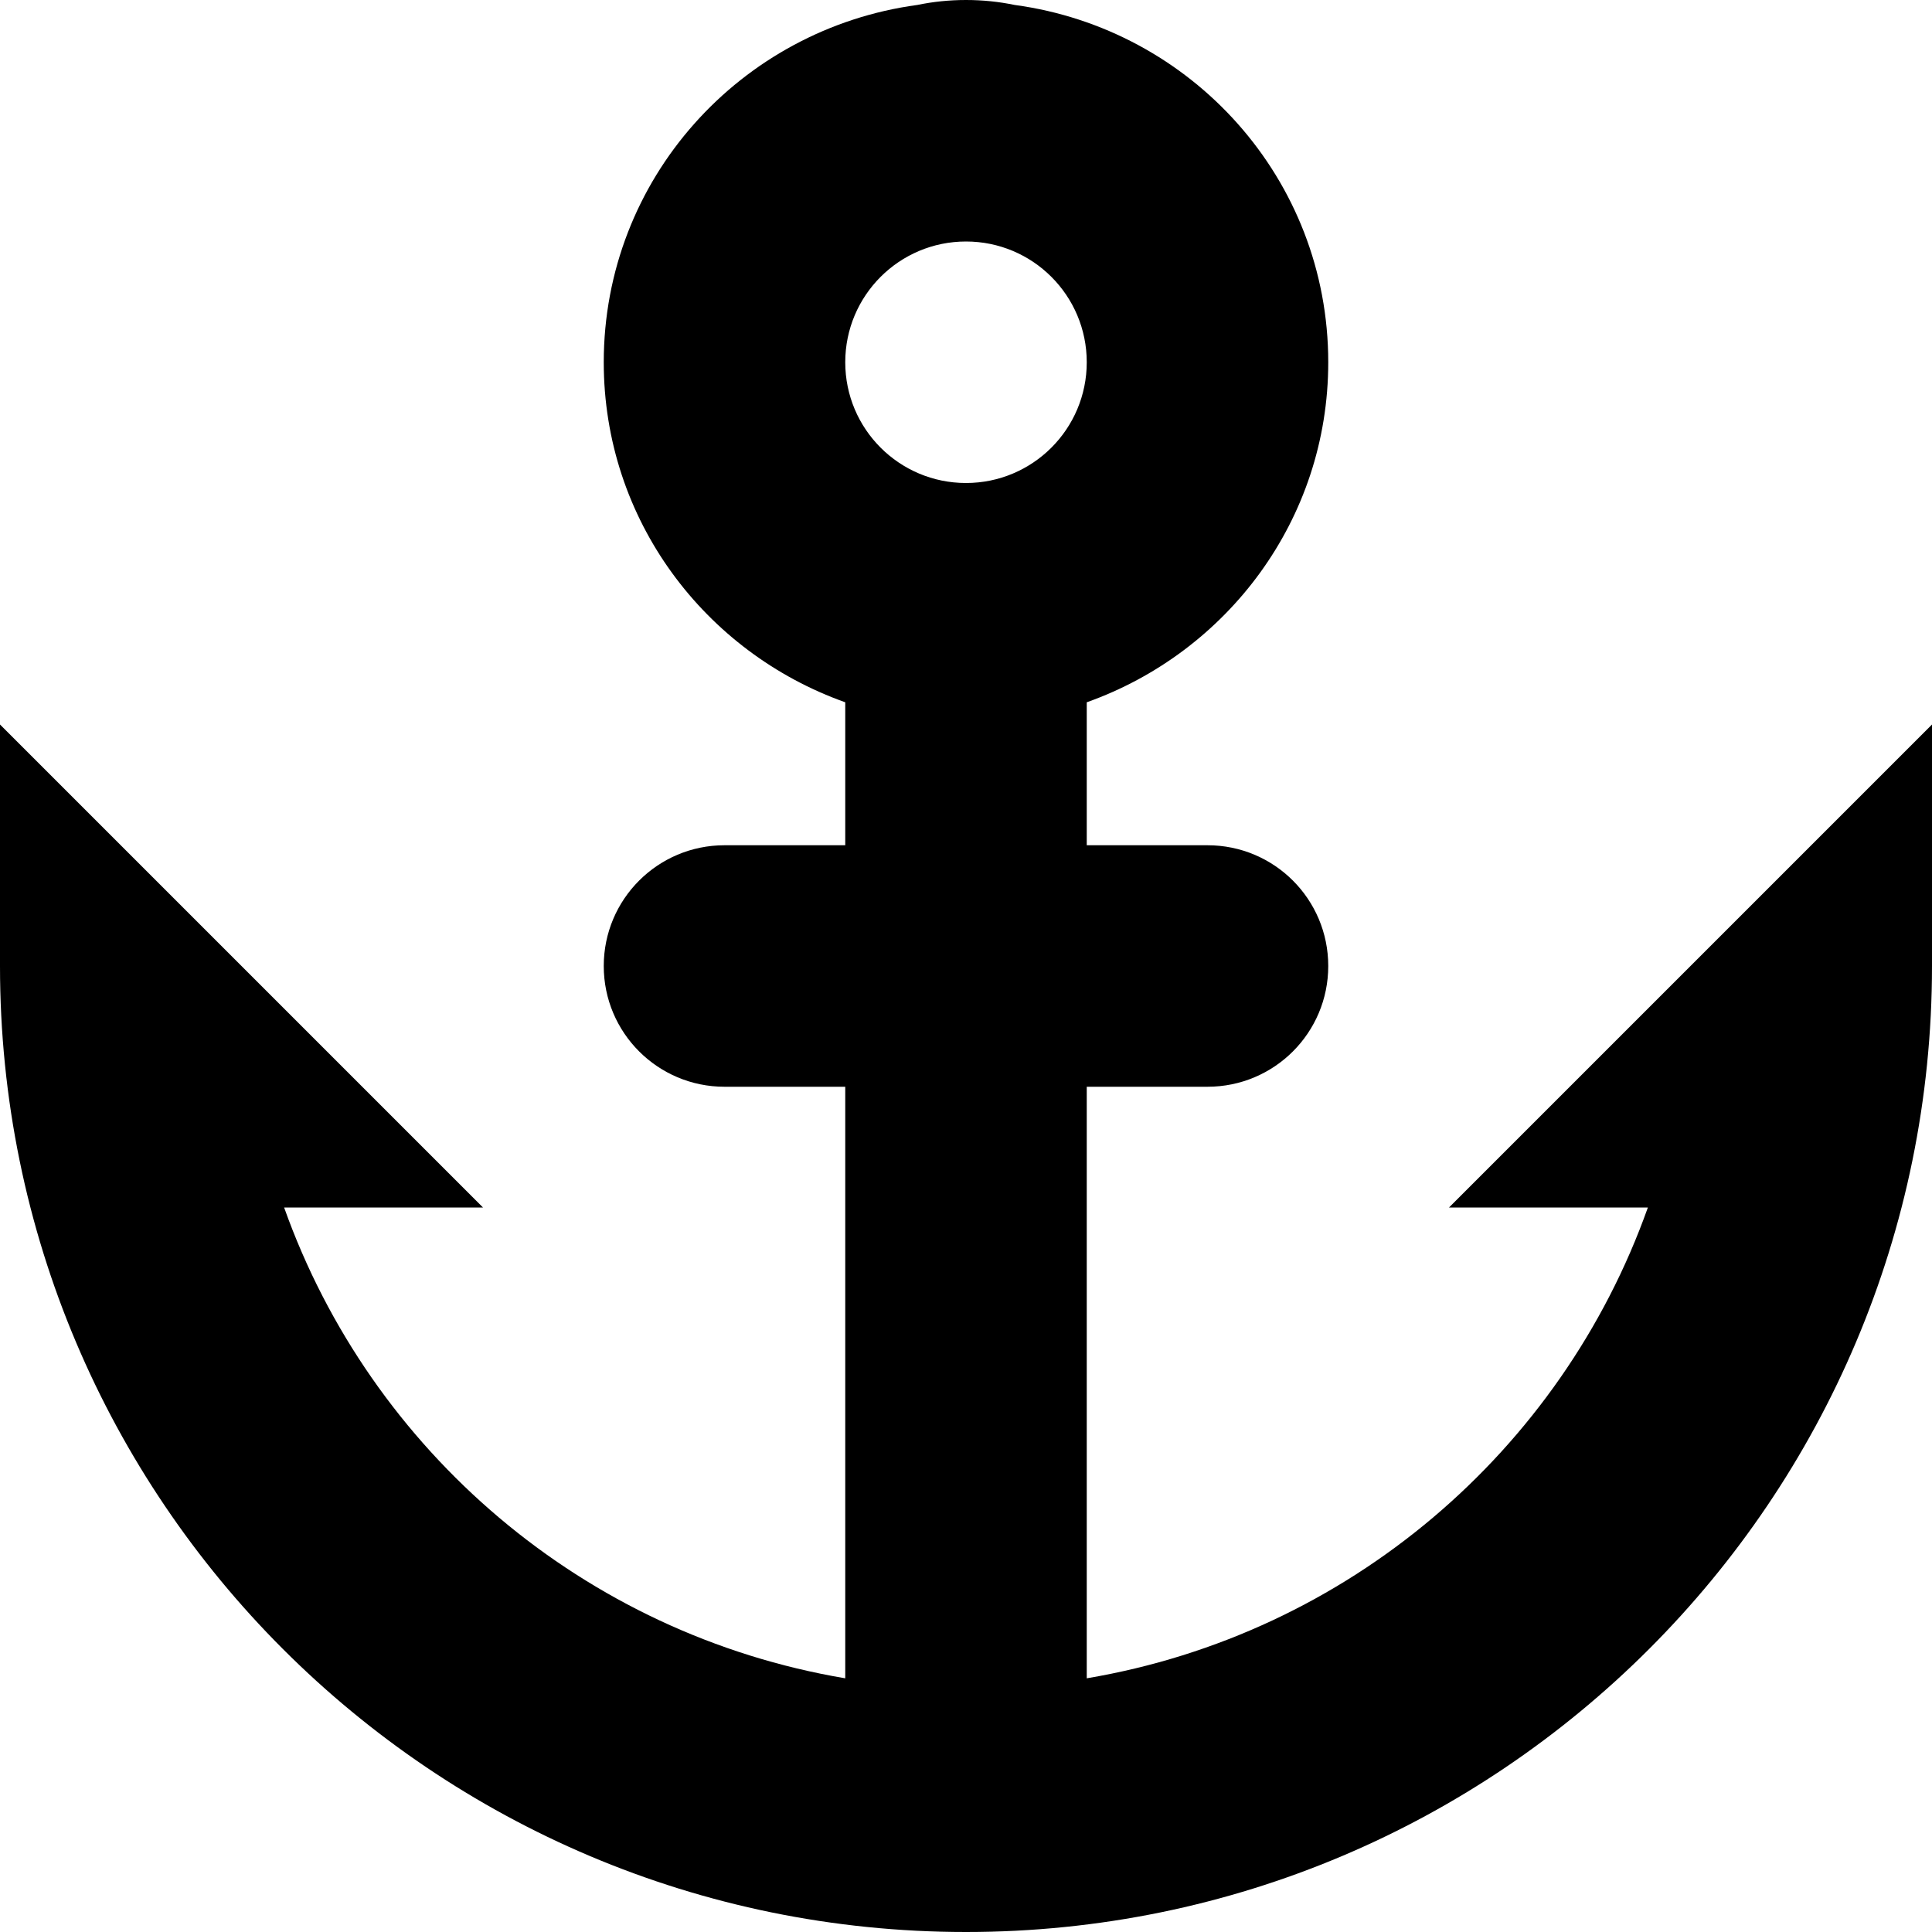 <?xml version="1.0" encoding="utf-8"?> <!-- Generator: IcoMoon.io --> <!DOCTYPE svg PUBLIC "-//W3C//DTD SVG 1.1//EN" "http://www.w3.org/Graphics/SVG/1.1/DTD/svg11.dtd"> <svg version="1.1" id="Layer_1" xmlns="http://www.w3.org/2000/svg" xmlns:xlink="http://www.w3.org/1999/xlink" x="0px" y="0px" width="48px" height="48px" viewBox="0 0 48 48" enable-background="new 0 0 16 16" xml:space="preserve" fill="#000000"> <path d="M 24.00,48.00c-13.254,0.00-24.00-10.746-24.00-24.00l0.00,0.00L0.00,18.00 l 12.00,12.00L7.059,30.00 C 9.213,36.054, 14.508,40.602, 21.00,41.697L21.00,27.00 L18.00,27.00 C 16.344,27.00, 15.00,25.659, 15.00,24.00s 1.344-3.00, 3.00-3.00l3.00,0.00 L21.00,17.448 C 17.511,16.209, 15.00,12.915, 15.00,9.00 c0.00-4.557, 3.399-8.283, 7.791-8.877C 23.181,0.042, 23.586,0.00, 24.00,0.00s 0.819,0.042, 1.209,0.123C 29.601,0.717, 33.00,4.443, 33.00,9.00 c0.00,3.915-2.514,7.209-6.00,8.448L27.00,21.00 l3.00,0.00 c 1.659,0.00, 3.00,1.341, 3.00,3.00s-1.341,3.00-3.00,3.00L27.00,27.00 l0.00,14.697 c 6.492-1.095, 11.79-5.646, 13.941-11.697L36.00,30.00 l 12.00-12.00l0.00,6.00 l0.00,0.00 C 48.00,37.254, 37.254,48.00, 24.00,48.00z M 24.00,6.00C 22.344,6.00, 21.00,7.341, 21.00,9.00s 1.344,3.00, 3.00,3.00s 3.00-1.341, 3.00-3.00S 25.656,6.00, 24.00,6.00z" ></path></svg>
